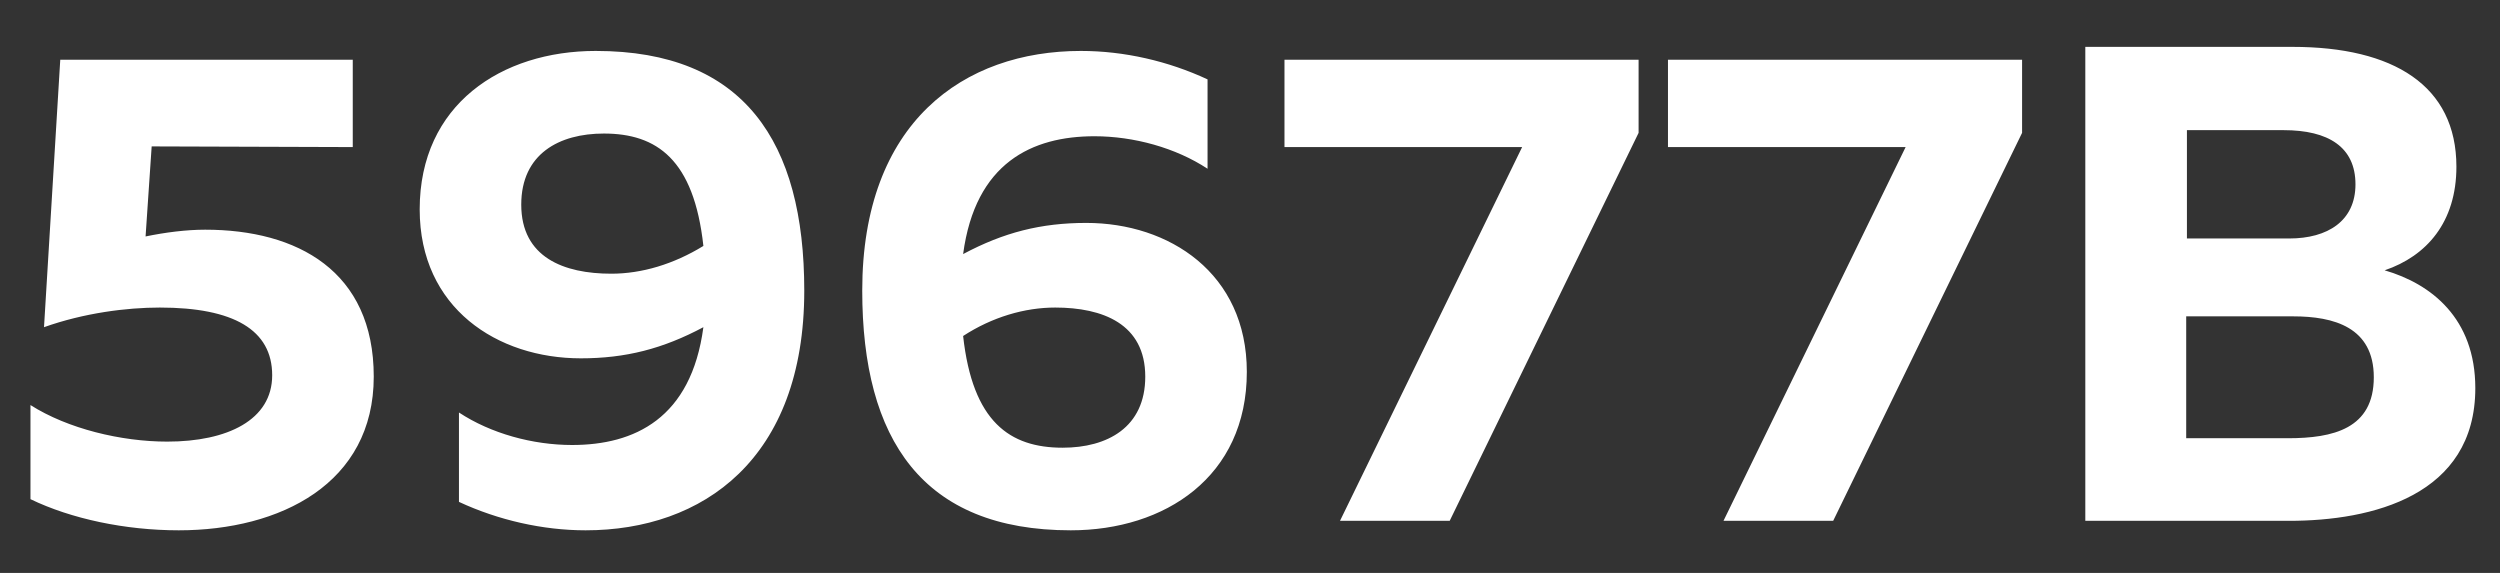 <?xml version="1.0" encoding="UTF-8"?> <svg xmlns="http://www.w3.org/2000/svg" width="48" height="11" viewBox="0 0 48 11" fill="none"><rect x="0" y="0" width="48" height="11" fill="#333333" stroke="none"/> <path d="M1.157 1.147L0.845 6.282C1.612 6.009 2.431 5.905 3.068 5.905C4.485 5.905 5.226 6.334 5.226 7.205C5.226 8.063 4.368 8.479 3.211 8.479C2.327 8.479 1.3 8.232 0.585 7.777V9.584C1.365 9.961 2.405 10.182 3.432 10.182C5.382 10.182 7.176 9.285 7.176 7.231C7.176 5.203 5.707 4.41 3.939 4.41C3.575 4.41 3.172 4.462 2.795 4.54L2.912 2.811L6.773 2.824V1.147H1.157ZM8.058 4.02C8.058 5.918 9.553 6.88 11.152 6.88C12.01 6.88 12.725 6.698 13.505 6.282C13.271 8.037 12.179 8.544 10.983 8.544C10.229 8.544 9.423 8.323 8.812 7.92V9.636C9.566 9.987 10.424 10.182 11.243 10.182C13.492 10.182 15.442 8.817 15.442 5.58C15.442 2.72 14.285 0.978 11.438 0.978C9.631 0.978 8.058 2.005 8.058 4.02ZM11.594 2.564C12.608 2.564 13.323 3.058 13.505 4.722C12.933 5.073 12.322 5.255 11.737 5.255C10.827 5.255 10.008 4.943 10.008 3.929C10.008 2.954 10.736 2.564 11.594 2.564ZM18.492 4.878C18.726 3.123 19.818 2.616 21.014 2.616C21.768 2.616 22.574 2.837 23.185 3.24V1.524C22.431 1.173 21.586 0.978 20.754 0.978C18.505 0.978 16.555 2.343 16.555 5.58C16.555 8.44 17.712 10.182 20.559 10.182C22.366 10.182 23.939 9.155 23.939 7.14C23.939 5.242 22.444 4.28 20.858 4.28C19.987 4.28 19.272 4.462 18.492 4.878ZM18.492 6.451C19.051 6.087 19.675 5.905 20.26 5.905C21.17 5.905 21.989 6.217 21.989 7.231C21.989 8.206 21.261 8.596 20.403 8.596C19.389 8.596 18.674 8.102 18.492 6.451ZM24.662 1.147V2.824H29.225L25.728 10H27.834L31.461 2.551V1.147H24.662ZM32.025 1.147V2.824H36.588L33.091 10H35.197L38.824 2.551V1.147H32.025ZM40.038 0.9V10H43.952C45.538 10 47.526 9.519 47.526 7.452C47.526 6.113 46.681 5.45 45.785 5.19C46.59 4.917 47.163 4.267 47.163 3.201C47.163 1.641 45.953 0.9 44.017 0.9H40.038ZM45.577 7.244C45.577 8.232 44.797 8.414 43.925 8.414H41.975V6.074H44.029C44.809 6.074 45.577 6.282 45.577 7.244ZM45.225 3.539C45.225 4.241 44.693 4.579 43.952 4.579H41.989V2.499H43.847C44.706 2.499 45.225 2.824 45.225 3.539Z" fill="white"></path> </svg> 